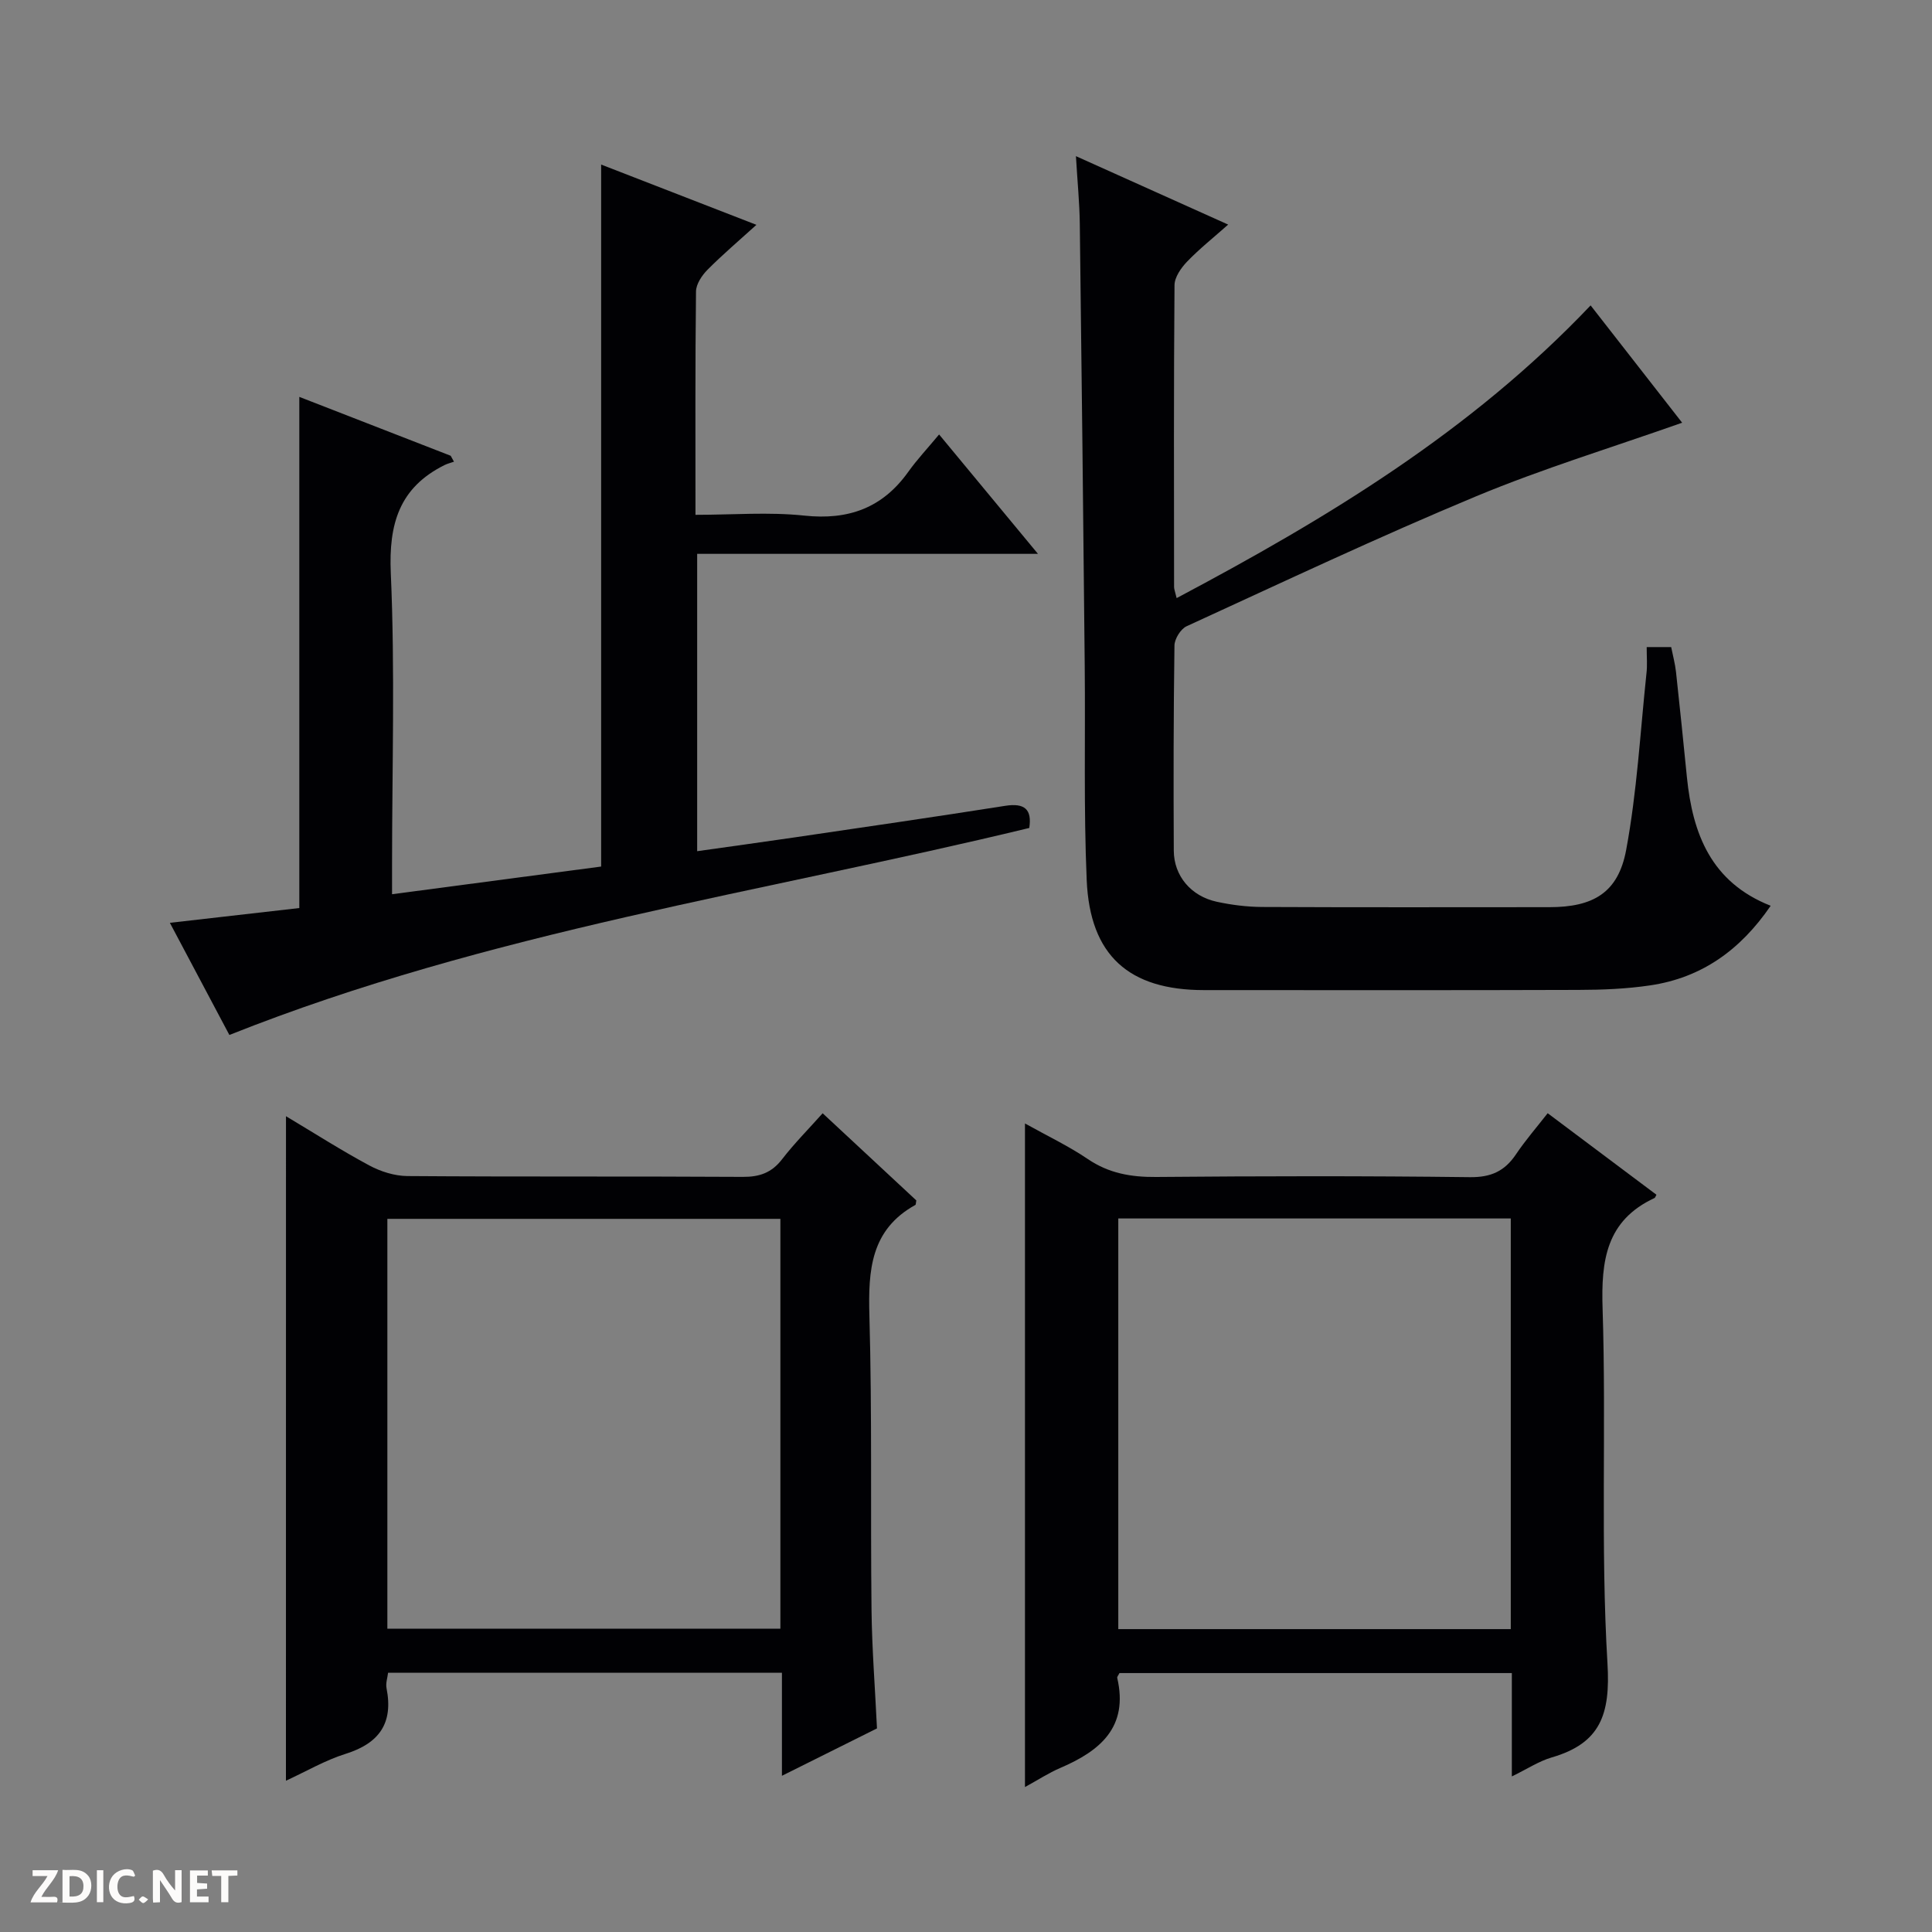 <svg enable-background="new 0 0 400 400" viewBox="0 0 400 400" xmlns="http://www.w3.org/2000/svg"><rect x="0" y="0" width="400" height="400" fill="#808080" stroke="none"/><g fill="#fcfbfa"><path d="m37.59 393.81c-.92.31-1.52.05-2-.78-.7-1.2-1.52-2.34-2.47-3.78v4.59c-.55.03-.95.05-1.41.07-.03-.37-.06-.64-.06-.91 0-1.91 0-3.81 0-5.7 1.13-.41 1.77-.03 2.29.91.62 1.11 1.38 2.14 2.31 3.19v-4.2h1.35v6.61z"/><path d="m12.94 393.88v-6.75c1.9.19 3.93-.54 5.37 1.29.8 1.01.78 2.88.03 3.97-1.37 1.97-3.4 1.51-6.4 1.49m2.45-1.22c2.04.12 2.92-.58 2.89-2.21-.03-1.51-.98-2.19-2.89-2z"/><path d="m11.81 393.87h-5.49c.68-2.18 2.47-3.48 3.51-5.45h-3.08v-1.21h5.29c-.71 2.13-2.44 3.48-3.47 5.51.86 0 1.63.04 2.39-.01.79-.05 1.14.21.85 1.16"/><path d="m39.33 393.86v-6.61h3.7v1.07h-2.22v1.52c.68.04 1.34.09 2.07.13v1.07c-.72.05-1.38.09-2.1.14v1.48h2.4v1.19h-3.85z"/><path d="m27.71 388.56c-1.15-.3-2.46-.61-3.1.64-.37.73-.41 1.93-.06 2.67.63 1.35 1.99.93 3.17.68.35.94-.01 1.32-.93 1.46-1.62.25-3.05-.27-3.76-1.48-.73-1.24-.6-3.03.31-4.17.88-1.11 2.71-1.7 4-1.16.32.13.44.74.65 1.12-.1.08-.19.16-.28.24"/><path d="m49.15 387.24v1.07c-.59.02-1.17.05-1.87.08v5.44h-1.48v-5.44h-1.85c-.05-.4-.08-.73-.13-1.15z"/><path d="m20.06 387.21h1.33v6.62h-1.33z"/><path d="m30.68 393.25c-.39.38-.8.79-1.05.76-.32-.05-.6-.45-.9-.7.26-.24.51-.64.8-.67.29-.04.62.3 1.15.61"/></g><path d="m61.97 188c0-35.47 0-70.38 0-105.83 10.13 3.94 20.73 8.06 31.34 12.19.23.41.45.82.68 1.23-.65.23-1.33.39-1.94.69-9.37 4.66-11.59 12.15-11.14 22.38.89 20.13.26 40.32.26 60.48v6c14.88-1.97 29.13-3.86 43.29-5.73 0-48.45 0-96.54 0-145.34 10.44 4.05 20.96 8.13 32.15 12.48-3.63 3.29-7.01 6.16-10.13 9.3-1.16 1.17-2.37 2.98-2.38 4.51-.18 15.15-.11 30.31-.11 46.23 7.69 0 15.19-.62 22.53.16 9.14.97 16.18-1.57 21.52-9.05 1.82-2.55 3.99-4.86 6.39-7.75 7.22 8.72 13.55 16.37 20.47 24.72-23.88 0-47.04 0-70.56 0v61.56c6.66-.94 13.29-1.85 19.92-2.82 14.62-2.15 29.24-4.27 43.84-6.57 4.09-.65 5.58.77 5 4.58-55.23 13.38-111.8 21.43-165.61 42.86-3.74-7.05-7.9-14.89-12.32-23.22 9.57-1.09 18.43-2.11 26.8-3.06z" fill="#010104"/><path d="m340.93 133.97h5.07c.34 1.72.81 3.43 1 5.16.8 7.27 1.53 14.54 2.26 21.82 1.18 11.69 5.01 21.72 17.34 26.58-6.32 9.24-14.36 14.91-24.94 16.48-4.91.73-9.93.93-14.9.94-25.83.09-51.65.04-77.48.04-15.54 0-23.62-7.15-24.29-22.77-.64-14.8-.26-29.65-.41-44.47-.3-30.47-.63-60.93-1.02-91.4-.05-4.29-.48-8.59-.8-14.02 10.8 4.85 20.82 9.36 31.52 14.17-3.03 2.69-5.94 5-8.5 7.66-1.25 1.3-2.6 3.23-2.61 4.89-.17 20.83-.11 41.65-.09 62.48 0 .46.2.91.53 2.3 31.2-16.55 60.91-34.49 85.71-60.6 6.47 8.29 12.84 16.46 18.95 24.29-14.41 5.09-28.8 9.47-42.62 15.22-20.23 8.42-40.06 17.79-59.98 26.92-1.22.56-2.49 2.61-2.51 3.98-.2 14.16-.21 28.32-.14 42.49.03 5.22 3.56 9.41 8.9 10.57 3.06.66 6.24 1.06 9.37 1.08 19.83.09 39.66.05 59.48.04 9.08 0 14.26-2.97 15.91-11.85 2.24-12.02 2.91-24.34 4.2-36.54.2-1.62.05-3.28.05-5.46z" fill="#010104"/><path d="m59.21 231.1c5.86 3.5 11.43 7.07 17.24 10.19 2.36 1.27 5.25 2.18 7.9 2.2 23.15.17 46.3.03 69.45.17 3.47.02 5.97-.86 8.12-3.65 2.52-3.27 5.45-6.21 8.4-9.52 6.75 6.28 13.17 12.25 19.39 18.04-.11.63-.09.88-.18.93-9.27 5.13-9.79 13.51-9.53 22.93.57 20.3.21 40.63.44 60.95.09 7.96.72 15.92 1.13 24.51-6.07 3.03-12.49 6.22-19.68 9.81 0-7.59 0-14.31 0-21.34-27.43 0-54.32 0-81.54 0-.12 1.03-.53 2.18-.32 3.22 1.43 7.22-1.51 11.39-8.46 13.57-4.22 1.32-8.14 3.62-12.37 5.57.01-45.93.01-91.5.01-137.58zm102.36 21.25c-27.27 0-54.28 0-81.37 0v84.85h81.37c0-28.48 0-56.56 0-84.85z" fill="#010104"/><path d="m212.21 232.6c4.7 2.62 9.06 4.69 13.01 7.37 4.37 2.96 8.95 3.75 14.12 3.71 21.66-.19 43.33-.23 64.99.04 4.36.05 7.19-1.24 9.53-4.72 1.93-2.88 4.22-5.51 6.57-8.52 7.73 5.79 15.14 11.34 22.52 16.88-.22.39-.27.61-.39.67-10 4.66-11.09 12.88-10.76 22.92.79 24.47-.45 49.04 1.01 73.45.63 10.57-1.46 16.53-11.55 19.46-2.64.77-5.03 2.37-8.25 3.93 0-4.17 0-7.61 0-11.05 0-3.32 0-6.65 0-10.35-27.23 0-54.26 0-81.24 0-.2.43-.51.76-.46 1 2.37 10.21-3.54 15.11-11.78 18.64-2.41 1.03-4.64 2.5-7.32 3.96 0-45.77 0-91.2 0-137.39zm100.58 19.67c-27.3 0-54.19 0-81.26 0v85.02h81.26c0-28.4 0-56.49 0-85.02z" fill="#010104"/></svg>